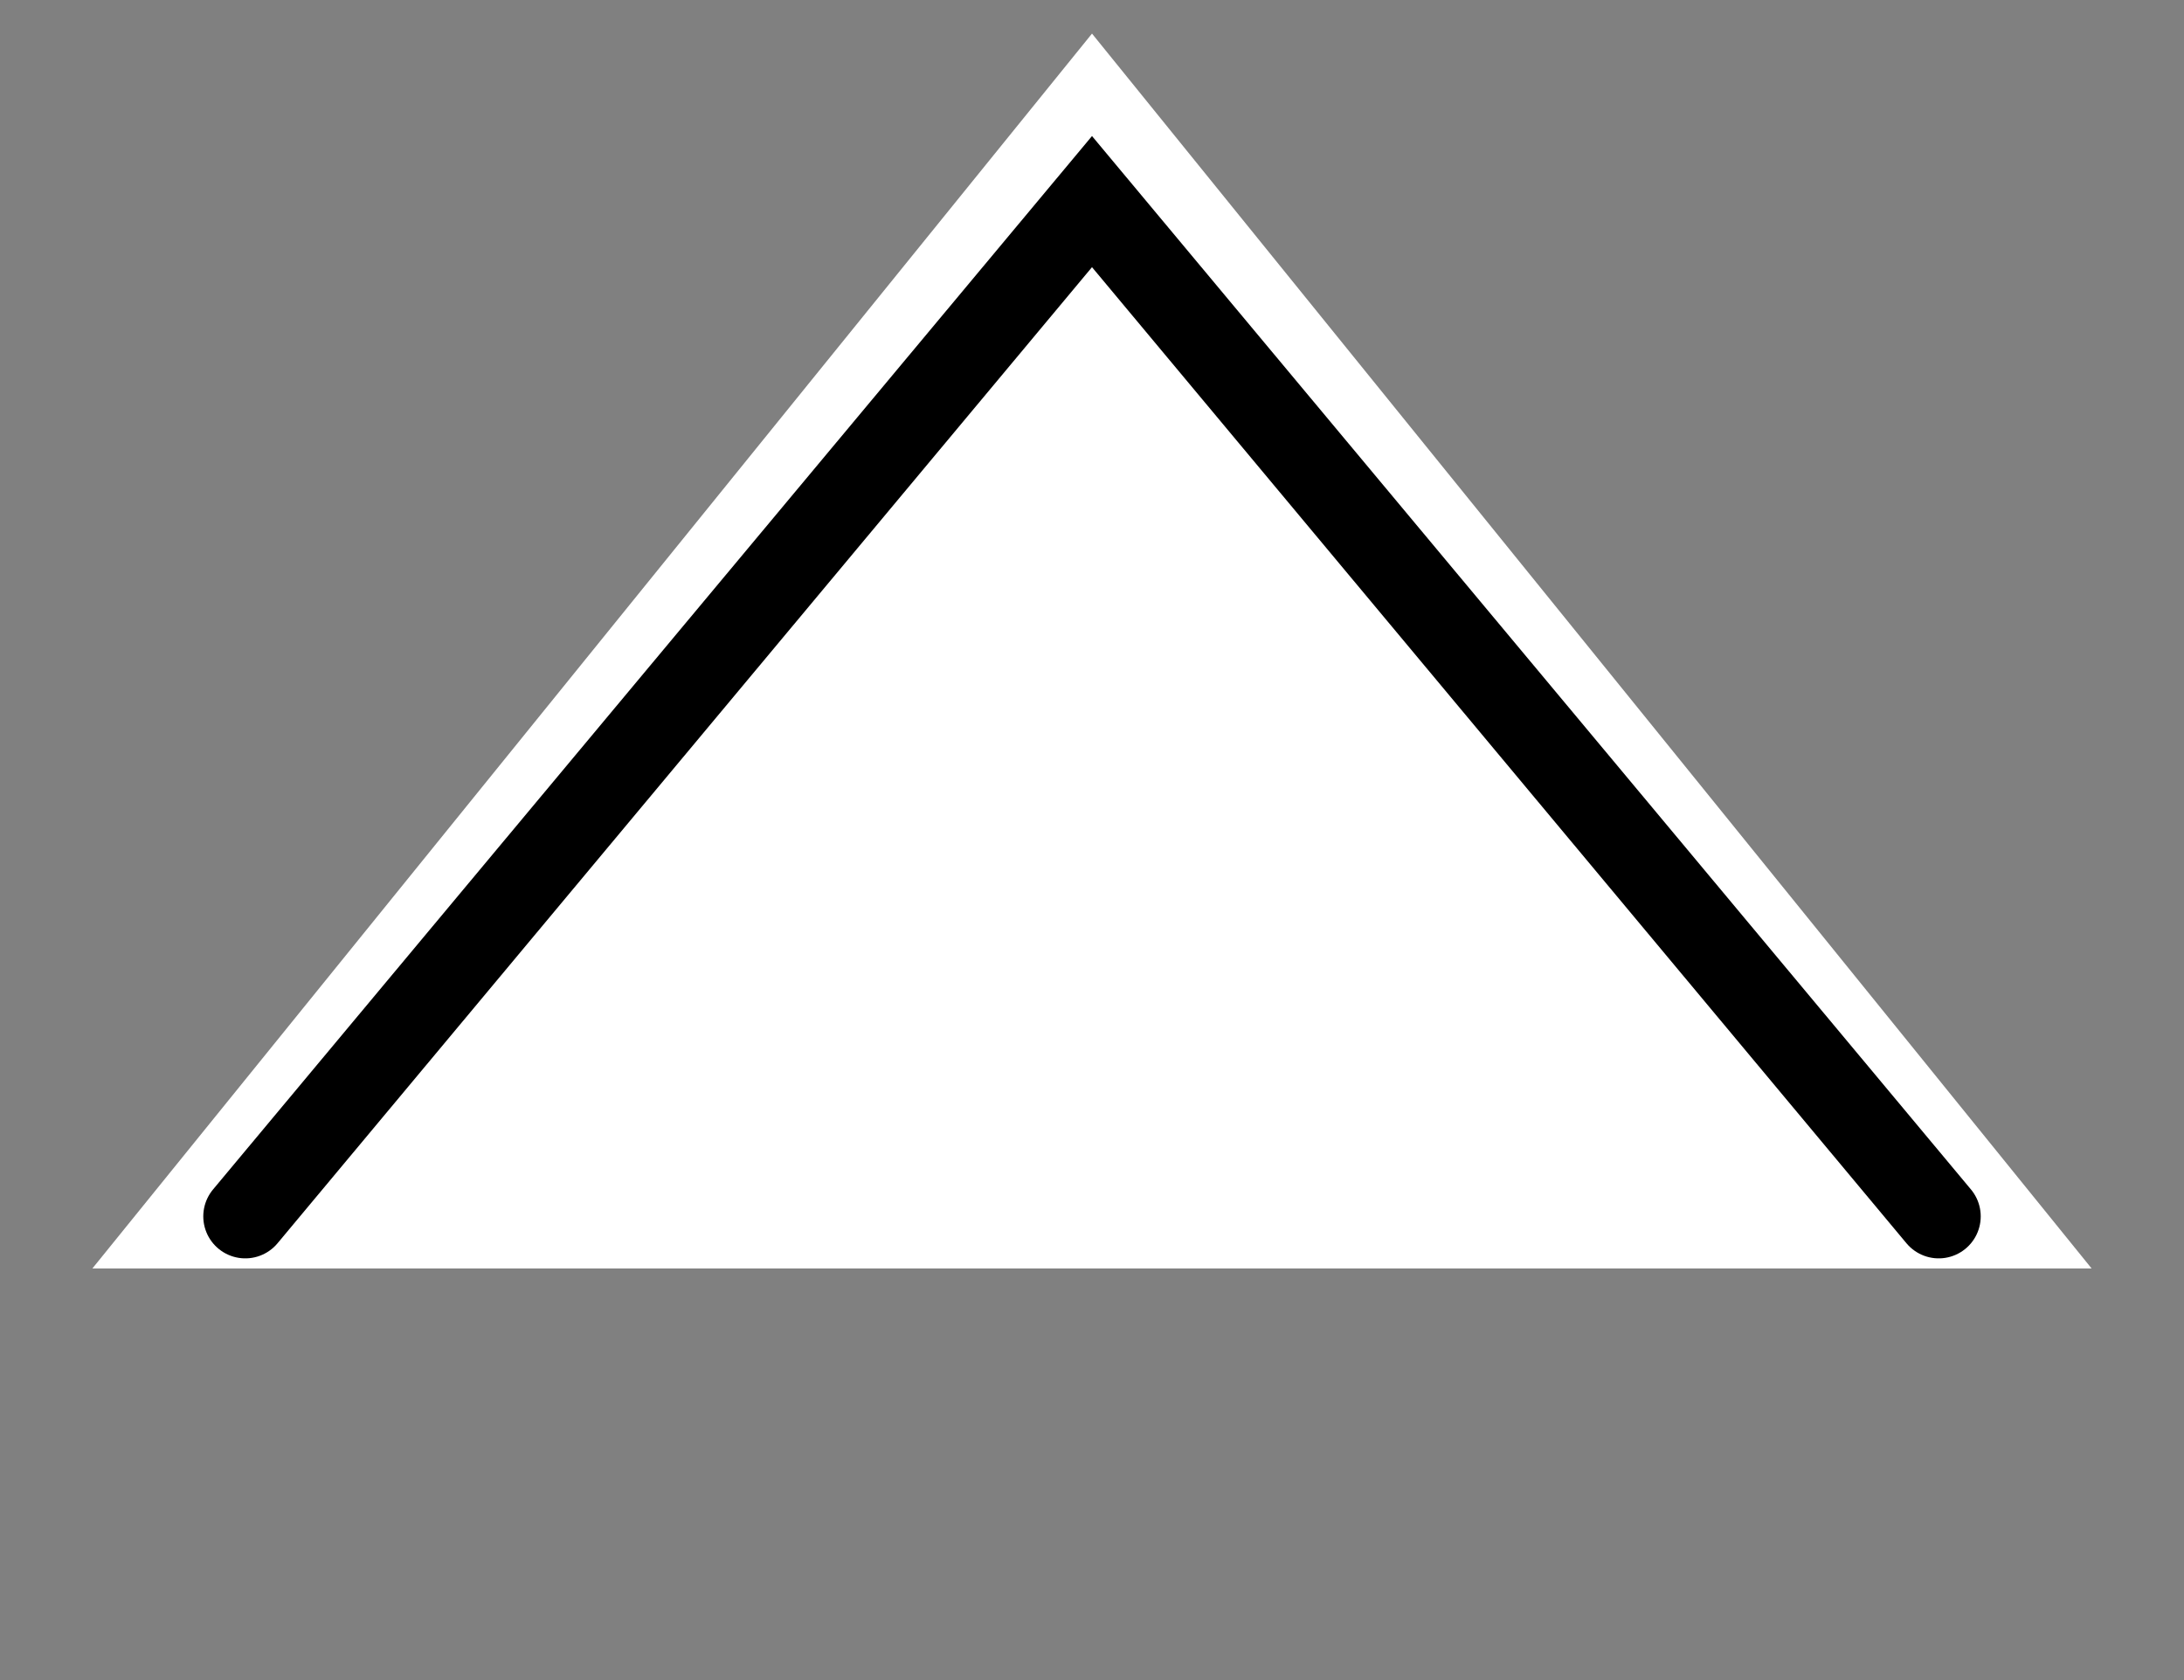 <svg xmlns="http://www.w3.org/2000/svg" id="Layer_1" viewBox="0 0 13 10"><rect x="0" y="0" width="13" height="10" fill="#808080" stroke="none"/><defs><style>.cls-1{stroke:#000;stroke-linecap:round;stroke-miterlimit:10;stroke-width:.5px;}.cls-1,.cls-2{fill:#fff;}</style></defs><polyline class="cls-2" points=".55 7.55 6.5 .2 12.45 7.55"></polyline><polyline class="cls-1" points="1.46 7.24 6.5 1.2 11.54 7.24"></polyline></svg>